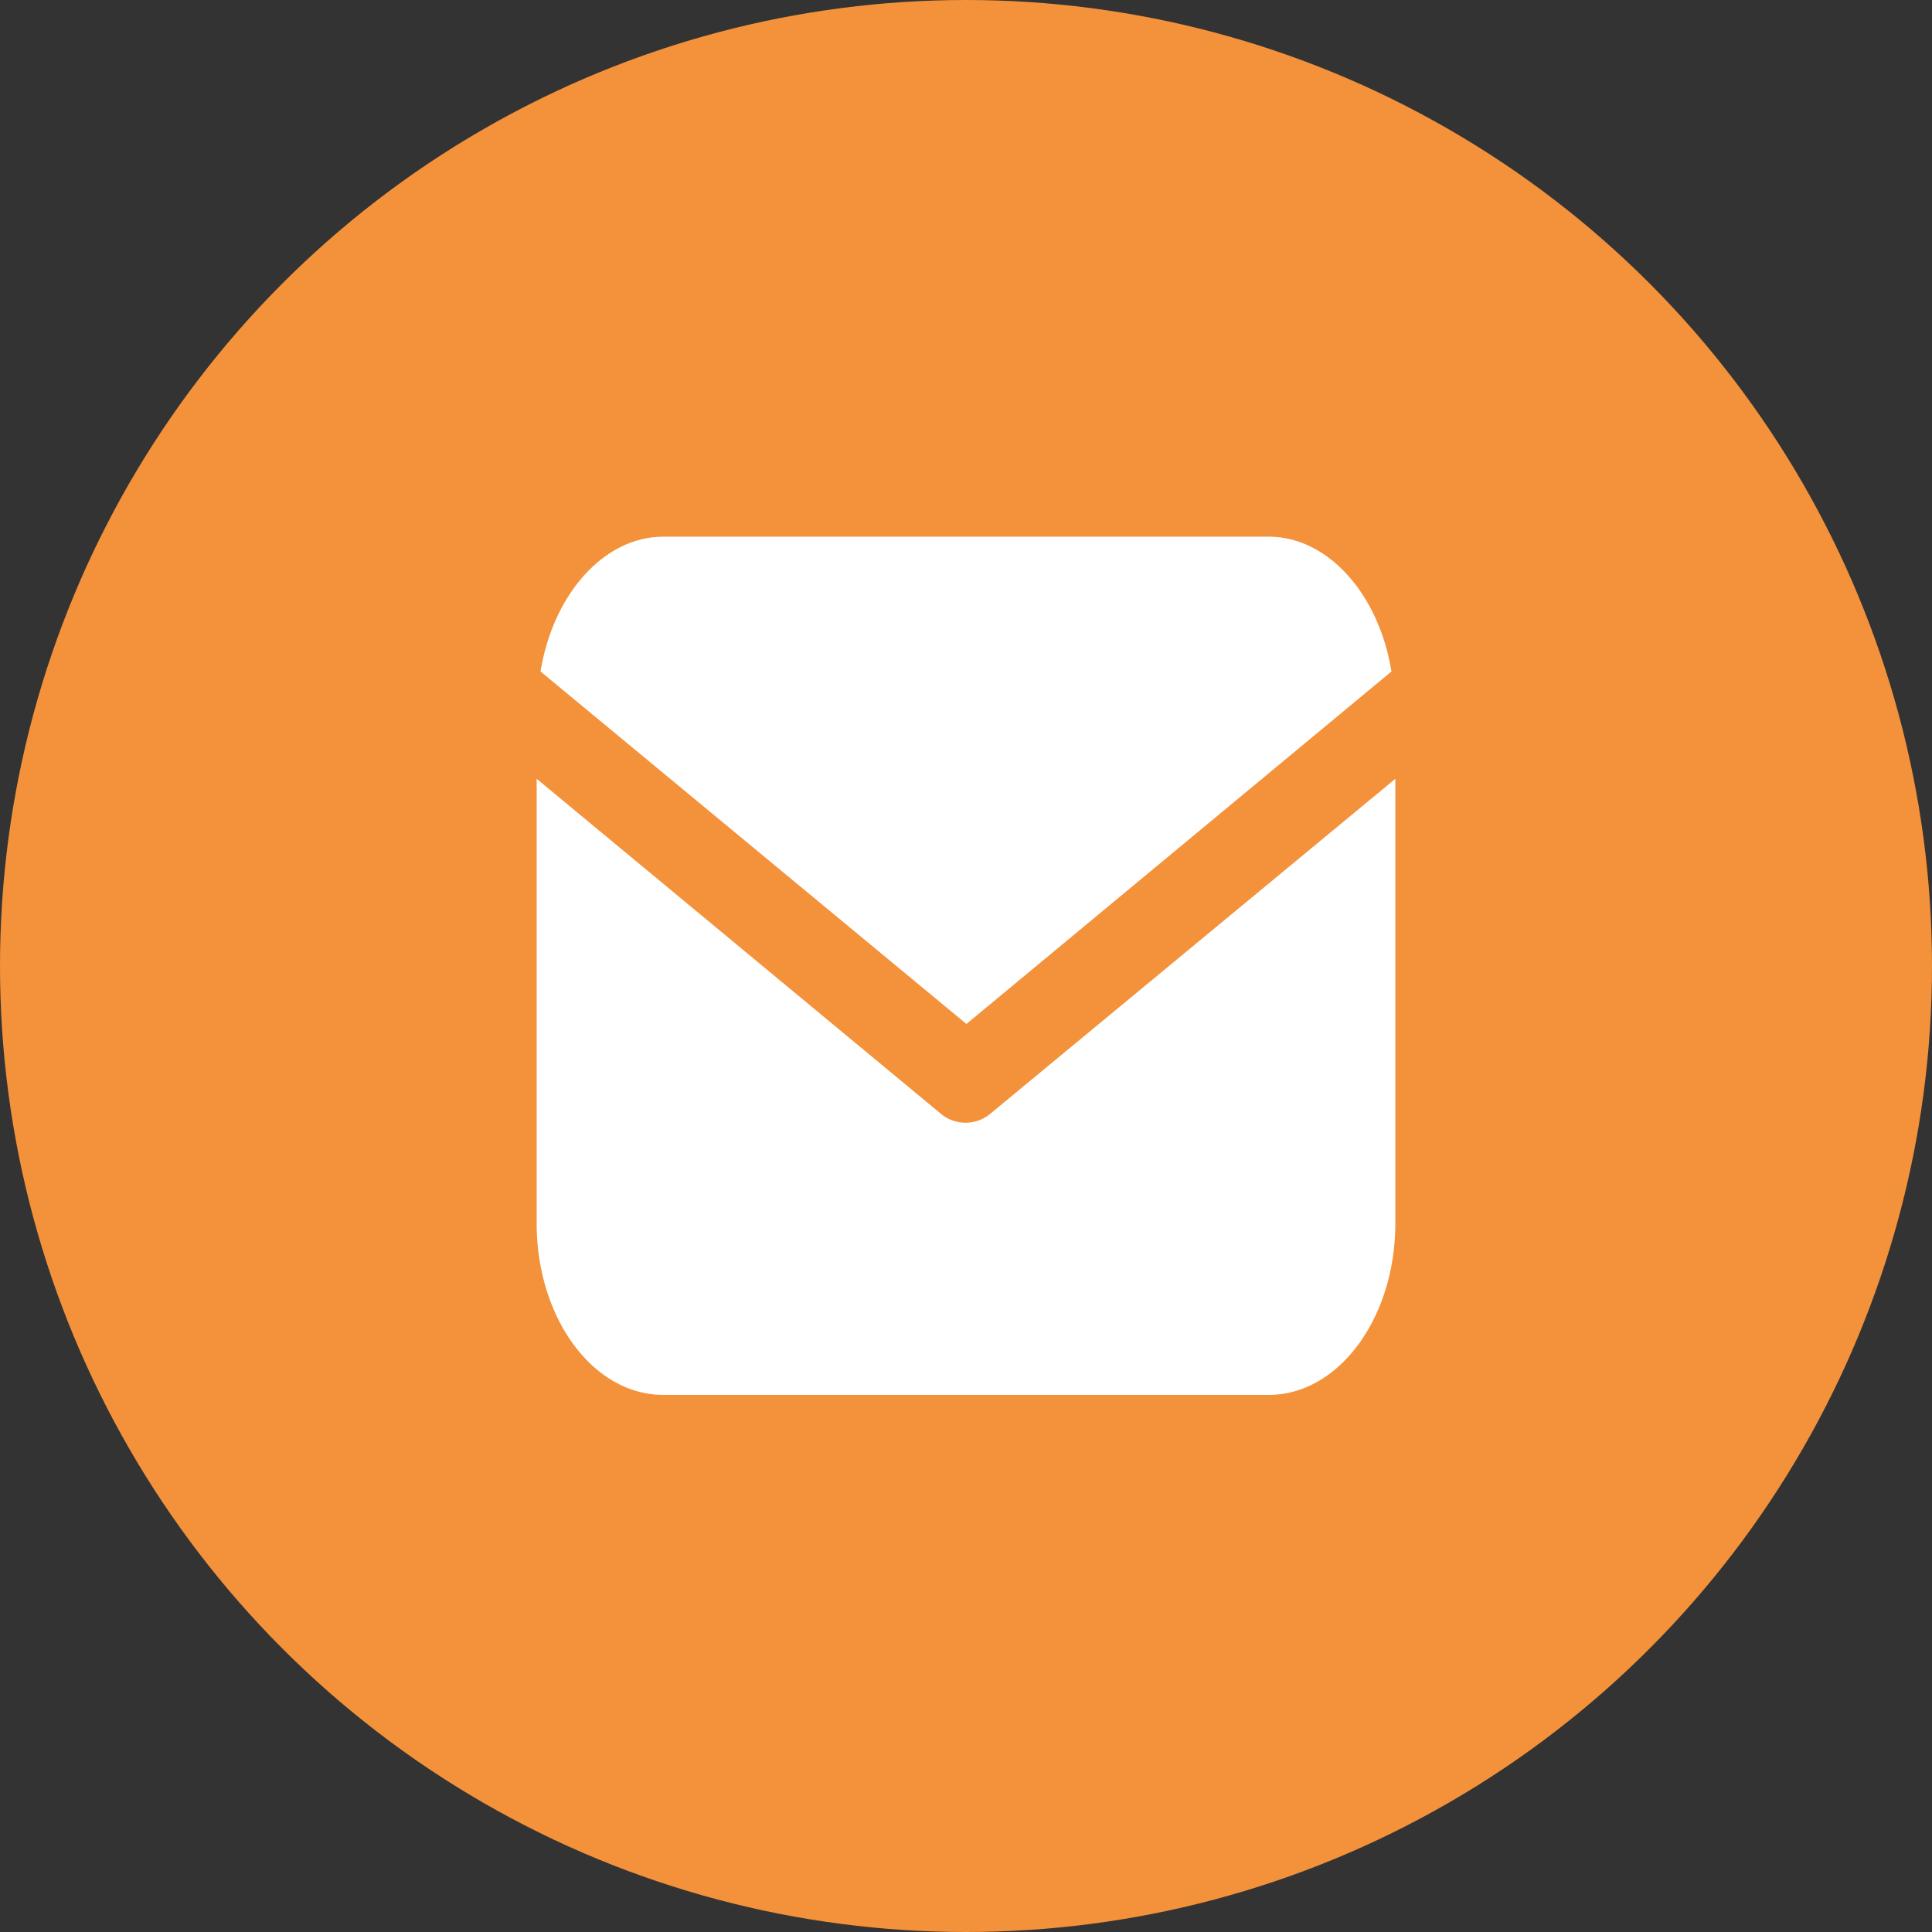 <svg xmlns="http://www.w3.org/2000/svg" viewBox="0 0 45 45"><rect x="0" y="0" width="45" height="45" fill="#333333" stroke="none"/><defs><style>.cls-1{fill:#f4923b;}.cls-2{fill:#fff;}</style></defs><title>Asset 33ICONC</title><g id="Layer_2" data-name="Layer 2"><g id="Layer_1-2" data-name="Layer 1"><circle class="cls-1" cx="22.5" cy="22.5" r="22.5"/><path class="cls-2" d="M23.08,25.93a.9.9,0,0,1-1.18,0l-9.4-7.79V28.49c0,2.22,1.32,4,2.95,4h14.1c1.63,0,2.95-1.79,2.95-4V18.14Z"/><path class="cls-2" d="M29.55,12.5H15.45c-1.39,0-2.57,1.35-2.86,3.14l9.92,8.21,9.9-8.21C32.12,13.85,30.94,12.5,29.55,12.5Z"/></g></g></svg>